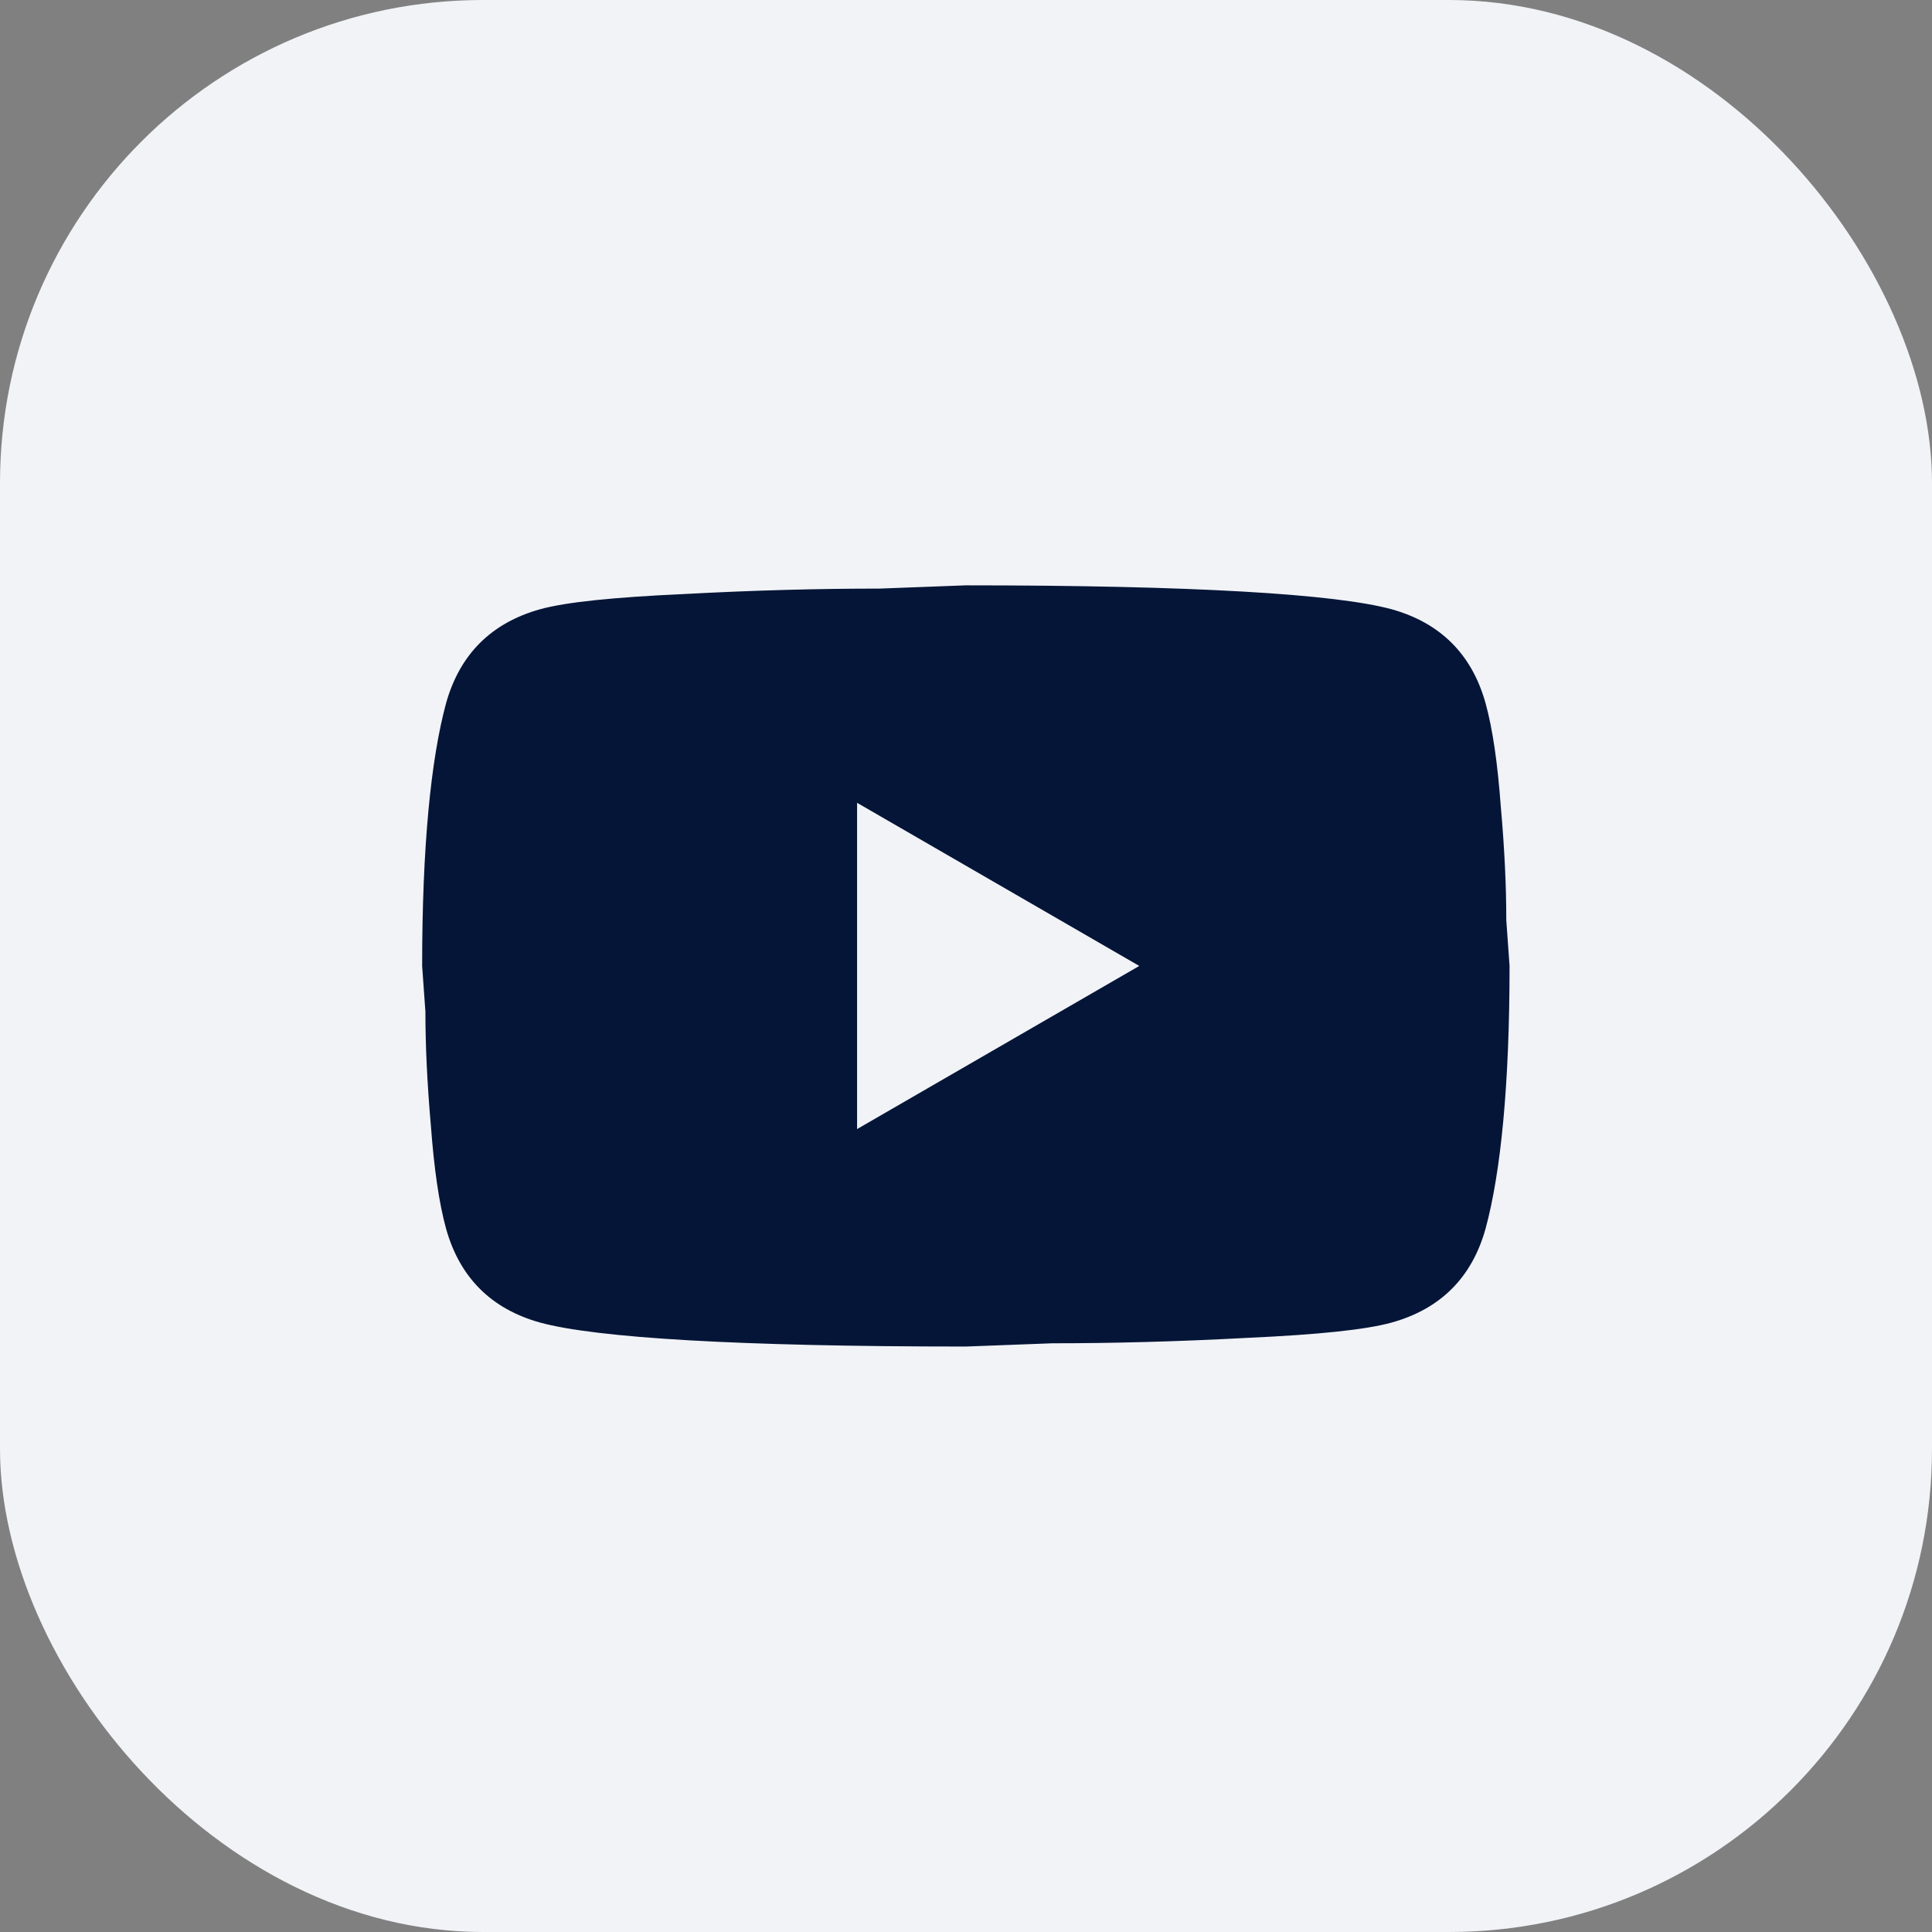 <svg width="32" height="32" viewBox="0 0 32 32" fill="none" xmlns="http://www.w3.org/2000/svg">
<rect x="0" y="0" width="32" height="32" fill="#808080" stroke="none"/>
<rect width="32" height="32" rx="8" fill="#F1F3F7"/>
<path d="M14.196 18.701L18.87 15.999L14.196 13.297V18.701ZM24.606 11.649C24.723 12.073 24.805 12.64 24.858 13.36C24.922 14.081 24.949 14.702 24.949 15.242L25.003 15.999C25.003 17.971 24.858 19.421 24.606 20.349C24.381 21.159 23.859 21.681 23.049 21.906C22.625 22.023 21.851 22.105 20.662 22.159C19.491 22.222 18.42 22.249 17.429 22.249L15.997 22.303C12.224 22.303 9.874 22.159 8.946 21.906C8.136 21.681 7.614 21.159 7.388 20.349C7.271 19.925 7.19 19.358 7.136 18.637C7.073 17.917 7.046 17.296 7.046 16.755L6.992 15.999C6.992 14.027 7.136 12.577 7.388 11.649C7.614 10.839 8.136 10.317 8.946 10.091C9.37 9.974 10.144 9.893 11.333 9.839C12.503 9.776 13.575 9.749 14.566 9.749L15.997 9.695C19.771 9.695 22.121 9.839 23.049 10.091C23.859 10.317 24.381 10.839 24.606 11.649Z" fill="#051537"/>
</svg>
